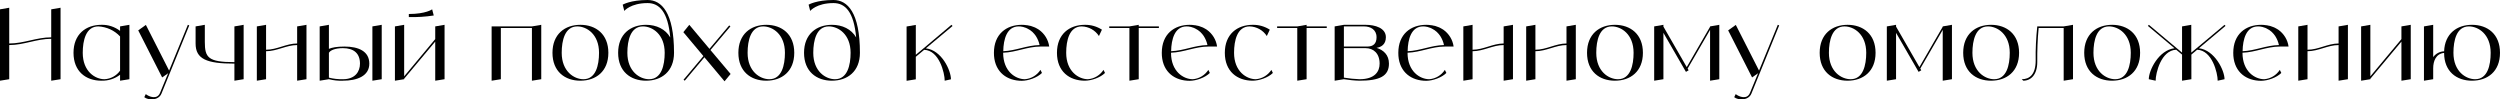 <?xml version="1.0" encoding="UTF-8"?> <svg xmlns="http://www.w3.org/2000/svg" viewBox="0 0 1007.406 40.051" fill="none"><path d="M20.64 3.76L24.4 3.12V31.92L20.64 32.52V15.64C14.72 15.64 9.64 18.16 3.72 18.16V31.92L0 32.52V3.76L3.72 3.12V17.52C9.64 17.52 14.72 15.04 20.64 15.04V3.76Z" fill="black"></path><path d="M48.382 10.64L52.142 10V31.92L48.382 32.52V30.12C46.222 31.76 43.582 32.6 40.862 32.52C34.622 32.52 29.622 28.8 29.622 21.28C29.622 13.76 34.622 10 40.862 10C43.582 9.92 46.222 10.8 48.382 12.44V10.64ZM42.102 31.92C44.622 31.8 46.942 30.52 48.382 28.48V14.68C46.102 12.24 42.942 10.8 39.622 10.64C34.622 10.64 33.342 16.28 33.342 21.28C33.342 28.8 38.342 31.92 42.102 31.92Z" fill="black"></path><path d="M75.703 10L76.263 10.24L65.063 37.72C63.863 40.64 59.703 40.44 58.143 39.16L58.743 37.92C60.023 38.96 63.303 40.28 64.463 37.48L67.743 29.52L65.343 31.2L55.703 12.24L58.783 10.04L68.143 28.44L75.703 10Z" fill="black"></path><path d="M94.457 10.64L98.177 10V31.92L94.457 32.52V25.64C83.177 25.64 78.817 23.76 78.817 17.52V10.64L82.537 10V16.88C82.537 23.16 83.817 25.04 94.457 25.04V10.64Z" fill="black"></path><path d="M119.737 10.64L123.497 10V31.92L119.737 32.52V18.16C115.377 18.16 111.617 20.64 107.217 20.64V31.92L103.497 32.52V10.64L107.217 10V20.04C111.617 20.04 115.377 17.52 119.737 17.52V10.64Z" fill="black"></path><path d="M138.819 18.76C144.459 18.76 148.819 20.64 148.819 25.64C148.819 30.68 143.819 32.52 138.179 32.52C136.299 32.6 134.379 32.4 132.539 31.92L128.819 32.52V10.64L132.539 10V19.68C133.739 19.16 135.699 18.76 138.819 18.76ZM138.179 31.92C143.179 31.92 145.059 28.8 145.059 25.64C145.059 21.52 142.579 19.4 138.179 19.4C135.059 19.4 133.059 20.28 132.539 21.28V31.28C134.379 31.76 136.299 31.96 138.179 31.92ZM150.059 10.64L153.819 10V31.92L150.059 32.52V10.64Z" fill="black"></path><path d="M175.381 10.64L179.141 10V31.92L175.381 32.52V16.76L162.861 31.72V31.92L159.141 32.52V10.64L162.861 10V30.76L175.381 15.76V10.64ZM174.141 3.76L174.781 6.24C171.461 6.76 168.101 6.96 164.741 6.88V5.64C171.621 5.64 174.141 3.76 174.141 3.76Z" fill="black"></path><path d="M214.345 10.64L218.105 10V31.92L214.345 32.52V11.28H201.825V31.92L198.105 32.52V10.64H214.345Z" fill="black"></path><path d="M233.867 10C240.107 10 245.147 13.76 245.147 21.28C245.147 28.8 240.107 32.52 233.867 32.52C227.627 32.52 222.627 28.8 222.627 21.28C222.627 13.76 227.627 10 233.867 10ZM235.107 31.92C240.107 31.92 241.387 26.28 241.387 21.28C241.387 13.76 236.387 10.64 232.627 10.64C227.627 10.64 226.347 16.28 226.347 21.28C226.347 28.8 231.347 31.92 235.107 31.92Z" fill="black"></path><path d="M260.966 0C266.565 0 271.607 5 271.607 21.28C271.607 28.8 266.565 32.52 260.326 32.52C254.086 32.52 249.086 28.8 249.086 21.28C249.086 13.76 254.086 10 260.326 10C264.525 10 268.125 11.72 270.087 15.08C269.167 4.84 265.725 1.24 260.966 1.24C254.086 1.24 251.567 4.4 251.567 4.4L250.927 1.88C250.927 1.88 254.086 0 260.966 0ZM261.566 31.92C266.565 31.92 267.845 26.28 267.845 21.28C267.845 13.76 262.846 10.64 259.086 10.64C254.086 10.64 252.806 16.28 252.806 21.28C252.806 28.8 257.806 31.92 261.566 31.92Z" fill="black"></path><path d="M294.405 29.8L291.965 32.76L283.846 23.08L275.924 32.52L275.444 32.12L283.446 22.6L275.364 12.96L277.764 10L285.886 19.68L293.845 10.24L294.325 10.64L286.286 20.16L294.405 29.8Z" fill="black"></path><path d="M308.779 10C315.018 10 320.058 13.76 320.058 21.28C320.058 28.8 315.018 32.52 308.779 32.52C302.537 32.52 297.537 28.8 297.537 21.28C297.537 13.76 302.537 10 308.779 10ZM310.019 31.92C315.018 31.92 316.298 26.28 316.298 21.28C316.298 13.76 311.299 10.64 307.539 10.64C302.537 10.64 301.257 16.28 301.257 21.28C301.257 28.8 306.259 31.92 310.019 31.92Z" fill="black"></path><path d="M335.876 0C341.478 0 346.518 5 346.518 21.28C346.518 28.8 341.478 32.52 335.236 32.52C328.997 32.52 323.997 28.8 323.997 21.28C323.997 13.76 328.997 10 335.236 10C339.438 10 343.038 11.72 344.998 15.08C344.078 4.84 340.638 1.24 335.876 1.24C328.997 1.24 326.477 4.4 326.477 4.4L325.837 1.88C325.837 1.88 328.997 0 335.876 0ZM336.476 31.92C341.478 31.92 342.758 26.28 342.758 21.28C342.758 13.76 337.756 10.64 333.996 10.64C328.997 10.64 327.717 16.28 327.717 21.28C327.717 28.8 332.717 31.92 336.476 31.92Z" fill="black"></path><path d="M373.08 19.48C379.44 20.2 383.199 28.36 383.199 31.96L380.68 32.52C380.68 29.44 378.48 20.28 372.398 20.08L369.038 22.88V31.96L365.319 32.56V10.68L369.038 10.04V22.08L372.198 19.44L383.399 10L383.839 10.48L373.08 19.48Z" fill="black"></path><path d="M412.994 31.92C415.554 31.72 417.874 30.32 419.273 28.16L419.873 29.4C417.994 31.28 414.354 32.56 411.754 32.56C405.875 32.56 401.075 29.2 400.555 22.52C400.515 22.12 400.515 21.72 400.515 21.28C400.515 13.76 405.515 10 411.754 10C412.074 10 412.434 10.04 412.754 10.04C412.874 10.04 412.994 10.08 413.114 10.08C413.314 10.12 413.514 10.12 413.714 10.16C413.874 10.16 413.994 10.2 414.154 10.2C414.314 10.24 414.474 10.28 414.634 10.32C414.794 10.36 414.954 10.4 415.114 10.4C415.274 10.44 415.394 10.48 415.554 10.52C415.714 10.56 415.874 10.64 415.994 10.68C416.154 10.72 416.274 10.76 416.434 10.84C416.554 10.88 416.714 10.96 416.874 11C416.994 11.08 417.114 11.12 417.234 11.16C417.394 11.24 417.554 11.32 417.674 11.4C417.794 11.48 417.914 11.52 418.034 11.6C418.194 11.68 418.314 11.76 418.434 11.84C418.514 11.88 418.594 11.92 418.634 11.96C420.913 13.56 422.433 16.04 422.793 18.76H419.273C413.994 18.76 409.474 21.08 404.235 21.24V21.28C404.235 28.8 409.234 31.92 412.994 31.92ZM410.514 10.64C405.715 10.64 404.355 15.8 404.275 20.64C409.354 20.44 413.794 18.24 418.914 18.16C418.634 16.84 418.114 15.6 417.394 14.48C417.194 14.16 416.954 13.88 416.754 13.64C416.714 13.6 416.634 13.52 416.594 13.48C416.434 13.28 416.234 13.08 416.034 12.88C415.954 12.84 415.874 12.76 415.834 12.72C415.594 12.52 415.354 12.32 415.074 12.12C414.794 11.92 414.514 11.76 414.234 11.64C414.194 11.6 414.114 11.56 414.034 11.52C413.834 11.4 413.594 11.32 413.354 11.2C413.314 11.2 413.234 11.16 413.194 11.16C412.914 11.04 412.634 10.96 412.354 10.88C412.314 10.88 412.234 10.84 412.194 10.84C411.954 10.8 411.754 10.76 411.514 10.72C411.434 10.72 411.354 10.68 411.314 10.68C411.034 10.64 410.754 10.64 410.514 10.64Z" fill="black"></path><path d="M444.674 28.16L445.274 29.4C443.394 31.28 439.754 32.52 437.154 32.52C430.915 32.52 425.915 28.8 425.915 21.28C425.915 13.76 430.915 10 437.154 10C439.594 9.96 441.994 10.64 444.034 11.96L442.834 14.52C441.314 12.16 438.714 10.72 435.914 10.64C430.915 10.64 429.635 16.28 429.635 21.28C429.635 28.8 434.675 31.92 438.394 31.92C440.954 31.72 443.274 30.32 444.674 28.16Z" fill="black"></path><path d="M466.987 10.64V11.28H458.867V31.92L455.108 32.52V11.28H446.986V10.64H455.108L458.867 10V10.64H466.987Z" fill="black"></path><path d="M480.64 31.92C483.2 31.72 485.52 30.32 486.92 28.16L487.52 29.4C485.64 31.28 482 32.56 479.4 32.56C473.518 32.56 468.719 29.2 468.199 22.52C468.159 22.12 468.159 21.72 468.159 21.28C468.159 13.76 473.158 10 479.4 10C479.72 10 480.08 10.04 480.4 10.04C480.52 10.04 480.64 10.08 480.76 10.08C480.96 10.12 481.16 10.12 481.36 10.16C481.52 10.16 481.64 10.2 481.8 10.2C481.96 10.24 482.12 10.28 482.28 10.32C482.44 10.36 482.6 10.4 482.76 10.4C482.92 10.44 483.04 10.48 483.2 10.52C483.36 10.56 483.52 10.64 483.64 10.68C483.8 10.72 483.92 10.76 484.08 10.84C484.2 10.88 484.36 10.96 484.52 11C484.64 11.08 484.76 11.12 484.88 11.16C485.04 11.24 485.2 11.32 485.32 11.4C485.44 11.48 485.56 11.52 485.68 11.6C485.84 11.68 485.96 11.76 486.08 11.84C486.16 11.88 486.24 11.92 486.28 11.96C488.56 13.56 490.079 16.04 490.439 18.76H486.92C481.64 18.76 477.121 21.08 471.879 21.24V21.28C471.879 28.8 476.881 31.92 480.64 31.92ZM478.161 10.64C473.361 10.64 471.999 15.8 471.919 20.64C477.001 20.44 481.44 18.24 486.56 18.16C486.28 16.84 485.76 15.6 485.04 14.48C484.84 14.16 484.6 13.88 484.4 13.64C484.36 13.6 484.28 13.52 484.24 13.48C484.08 13.28 483.88 13.08 483.68 12.88C483.6 12.84 483.52 12.76 483.48 12.72C483.24 12.52 483 12.32 482.72 12.12C482.44 11.92 482.16 11.76 481.88 11.64C481.84 11.6 481.76 11.56 481.68 11.52C481.48 11.4 481.24 11.32 481 11.2C480.96 11.2 480.88 11.16 480.84 11.16C480.56 11.04 480.28 10.96 480 10.88C479.96 10.88 479.88 10.84 479.84 10.84C479.6 10.8 479.4 10.76 479.16 10.72C479.08 10.72 479 10.68 478.96 10.68C478.68 10.64 478.4 10.64 478.161 10.64Z" fill="black"></path><path d="M512.32 28.16L512.92 29.4C511.04 31.28 507.4 32.52 504.801 32.52C498.559 32.52 493.559 28.8 493.559 21.28C493.559 13.76 498.559 10 504.801 10C507.24 9.96 509.64 10.64 511.68 11.96L510.48 14.52C508.96 12.16 506.36 10.72 503.561 10.64C498.559 10.64 497.279 16.28 497.279 21.28C497.279 28.8 502.321 31.92 506.04 31.92C508.6 31.72 510.92 30.32 512.32 28.16Z" fill="black"></path><path d="M534.633 10.64V11.28H526.511V31.92L522.751 32.52V11.28H514.632V10.64H522.751L526.511 10V10.64H534.633Z" fill="black"></path><path d="M554.696 19.28C557.496 20.16 559.695 22.12 559.695 25.64C559.695 30.68 555.936 32.52 547.817 32.52C545.697 32.48 543.617 32.24 541.537 31.92L537.815 32.52V10.64L541.537 10H550.296C554.136 10 558.456 11.28 558.456 15C558.456 18 556.456 19 554.696 19.28ZM541.537 10.64V18.76H550.936C553.456 18.76 554.696 17.52 554.696 15C554.696 11.88 552.176 10.64 549.696 10.64H541.537ZM547.817 31.92C554.056 31.92 555.936 28.8 555.936 25.64C555.936 21.52 553.456 19.4 550.296 19.4H541.537V31.28C543.617 31.64 545.697 31.84 547.817 31.92Z" fill="black"></path><path d="M575.951 31.92C578.511 31.72 580.831 30.32 582.231 28.16L582.831 29.4C580.951 31.28 577.311 32.56 574.712 32.56C568.83 32.56 564.03 29.2 563.51 22.52C563.47 22.12 563.47 21.72 563.47 21.28C563.47 13.76 568.47 10 574.712 10C575.031 10 575.391 10.04 575.711 10.04C575.831 10.04 575.951 10.08 576.071 10.08C576.271 10.12 576.471 10.12 576.671 10.16C576.831 10.16 576.951 10.2 577.111 10.2C577.271 10.24 577.431 10.28 577.591 10.32C577.751 10.36 577.911 10.4 578.071 10.4C578.231 10.44 578.351 10.48 578.511 10.52C578.671 10.56 578.831 10.64 578.951 10.68C579.111 10.72 579.231 10.76 579.391 10.84C579.511 10.88 579.671 10.96 579.831 11C579.951 11.08 580.071 11.12 580.191 11.16C580.351 11.24 580.511 11.32 580.631 11.4C580.751 11.48 580.871 11.52 580.991 11.6C581.151 11.68 581.271 11.76 581.391 11.84C581.471 11.88 581.551 11.92 581.591 11.96C583.871 13.56 585.391 16.04 585.75 18.76H582.231C576.951 18.76 572.432 21.08 567.19 21.24V21.28C567.19 28.8 572.192 31.92 575.951 31.92ZM573.472 10.64C568.67 10.64 567.31 15.8 567.23 20.64C572.312 20.44 576.751 18.24 581.871 18.16C581.591 16.84 581.071 15.6 580.351 14.48C580.151 14.16 579.911 13.88 579.711 13.64C579.671 13.6 579.591 13.52 579.551 13.48C579.391 13.28 579.191 13.08 578.991 12.88C578.911 12.84 578.831 12.76 578.791 12.72C578.551 12.52 578.311 12.32 578.031 12.12C577.751 11.92 577.471 11.76 577.191 11.64C577.151 11.6 577.071 11.56 576.991 11.52C576.791 11.4 576.551 11.32 576.311 11.2C576.271 11.2 576.191 11.16 576.151 11.16C575.871 11.04 575.591 10.96 575.311 10.88C575.271 10.88 575.191 10.84 575.151 10.84C574.911 10.8 574.712 10.76 574.472 10.72C574.392 10.72 574.312 10.68 574.272 10.68C573.992 10.64 573.712 10.64 573.472 10.64Z" fill="black"></path><path d="M605.911 10.64L609.671 10V31.92L605.911 32.52V18.16C601.552 18.16 597.792 20.64 593.39 20.64V31.92L589.67 32.52V10.64L593.39 10V20.04C597.792 20.04 601.552 17.52 605.911 17.52V10.64Z" fill="black"></path><path d="M631.234 10.64L634.993 10V31.92L631.234 32.52V18.16C626.872 18.16 623.112 20.64 618.712 20.64V31.92L614.993 32.52V10.64L618.712 10V20.04C623.112 20.04 626.872 17.52 631.234 17.52V10.64Z" fill="black"></path><path d="M650.754 10C656.994 10 662.033 13.76 662.033 21.28C662.033 28.8 656.994 32.52 650.754 32.52C644.515 32.52 639.515 28.8 639.515 21.28C639.515 13.76 644.515 10 650.754 10ZM651.994 31.92C656.994 31.92 658.274 26.28 658.274 21.28C658.274 13.76 653.274 10.64 649.515 10.64C644.515 10.64 643.235 16.28 643.235 21.28C643.235 28.8 648.235 31.92 651.994 31.92Z" fill="black"></path><path d="M689.093 10.64L692.813 10V31.92L689.093 32.52V12.04L680.054 27.64L680.454 28.32L679.374 28.96L670.293 13.24V31.92L666.573 32.52V10.64L670.293 10V10.72L679.694 27.04L689.093 10.8V10.64Z" fill="black"></path><path d="M716.386 10L716.946 10.24L705.747 37.72C704.544 40.64 700.385 40.44 698.825 39.16L699.425 37.92C700.705 38.96 703.984 40.28 705.147 37.48L708.427 29.52L706.027 31.2L696.385 12.24L699.465 10.04L708.827 28.44L716.386 10Z" fill="black"></path><path d="M744.503 10C750.743 10 755.782 13.76 755.782 21.28C755.782 28.8 750.743 32.52 744.503 32.52C738.264 32.52 733.262 28.8 733.262 21.28C733.262 13.76 738.264 10 744.503 10ZM745.743 31.92C750.743 31.92 752.023 26.28 752.023 21.28C752.023 13.76 747.023 10.64 743.263 10.64C738.264 10.64 736.984 16.28 736.984 21.28C736.984 28.8 741.983 31.92 745.743 31.92Z" fill="black"></path><path d="M782.842 10.64L786.562 10V31.92L782.842 32.52V12.04L773.803 27.64L774.203 28.32L773.123 28.96L764.041 13.24V31.92L760.322 32.52V10.64L764.041 10V10.72L773.443 27.04L782.842 10.8V10.64Z" fill="black"></path><path d="M802.333 10C808.575 10 813.614 13.76 813.614 21.28C813.614 28.8 808.575 32.52 802.333 32.52C796.093 32.52 791.094 28.8 791.094 21.28C791.094 13.76 796.093 10 802.333 10ZM803.575 31.92C808.575 31.92 809.855 26.28 809.855 21.28C809.855 13.76 804.855 10.64 801.093 10.64C796.093 10.64 794.814 16.28 794.814 21.28C794.814 28.8 799.813 31.92 803.575 31.92Z" fill="black"></path><path d="M831.583 10.64L835.342 10V31.92L831.583 32.52V11.28H821.501C821.061 15.84 820.901 20.44 820.941 25.04C820.941 30.04 818.421 32.52 815.302 32.52L814.702 31.92C817.821 31.92 820.301 30.04 820.301 24.4C820.221 19.8 820.461 15.2 820.941 10.64H831.583Z" fill="black"></path><path d="M851.103 10C857.343 10 862.382 13.76 862.382 21.28C862.382 28.8 857.343 32.52 851.103 32.52C844.864 32.52 839.862 28.8 839.862 21.28C839.862 13.76 844.864 10 851.103 10ZM852.343 31.92C857.343 31.92 858.623 26.28 858.623 21.28C858.623 13.76 853.623 10.64 849.863 10.64C844.864 10.64 843.584 16.28 843.584 21.28C843.584 28.8 848.584 31.92 852.343 31.92Z" fill="black"></path><path d="M886.083 19.44C892.402 20.2 896.402 28.32 896.402 31.92L893.642 32.52C893.642 29.44 891.442 20.28 885.363 20.04L883.043 22V31.92L879.283 32.52V22L876.923 20.04C870.841 20.28 868.642 29.44 868.642 32.52L865.882 31.92C865.882 28.32 869.882 20.2 876.241 19.44L865.522 10.44L865.922 10L877.123 19.4L879.283 21.2V10.64L883.003 10V21.2L885.163 19.4L896.402 10L896.802 10.44L886.083 19.44Z" fill="black"></path><path d="M912.4 31.92C914.96 31.72 917.28 30.32 918.68 28.16L919.279 29.4C917.4 31.28 913.76 32.56 911.16 32.56C905.281 32.56 900.481 29.2 899.961 22.52C899.921 22.12 899.921 21.72 899.921 21.28C899.921 13.76 904.921 10 911.16 10C911.48 10 911.84 10.04 912.16 10.04C912.28 10.04 912.4 10.08 912.52 10.08C912.72 10.12 912.92 10.12 913.12 10.16C913.28 10.16 913.4 10.2 913.56 10.2C913.72 10.24 913.88 10.28 914.04 10.32C914.2 10.36 914.36 10.4 914.52 10.4C914.68 10.44 914.8 10.48 914.96 10.52C915.12 10.56 915.28 10.64 915.4 10.68C915.56 10.72 915.68 10.76 915.84 10.84C915.96 10.88 916.12 10.96 916.28 11C916.4 11.08 916.52 11.12 916.64 11.16C916.8 11.24 916.96 11.32 917.08 11.4C917.2 11.48 917.32 11.52 917.44 11.6C917.6 11.68 917.72 11.76 917.84 11.84C917.92 11.88 918 11.92 918.04 11.96C920.322 13.56 921.842 16.04 922.202 18.76H918.68C913.4 18.76 908.88 21.08 903.641 21.24V21.28C903.641 28.8 908.64 31.92 912.4 31.92ZM909.92 10.64C905.121 10.64 903.761 15.8 903.681 20.64C908.76 20.44 913.2 18.24 918.32 18.16C918.04 16.84 917.52 15.6 916.8 14.48C916.6 14.16 916.36 13.88 916.16 13.64C916.12 13.6 916.04 13.52 916 13.48C915.84 13.28 915.64 13.08 915.44 12.88C915.36 12.84 915.28 12.76 915.24 12.72C915 12.52 914.76 12.32 914.48 12.12C914.2 11.92 913.92 11.76 913.64 11.64C913.6 11.6 913.52 11.56 913.44 11.52C913.24 11.4 913 11.32 912.76 11.2C912.72 11.2 912.64 11.16 912.6 11.16C912.32 11.04 912.04 10.96 911.76 10.88C911.72 10.88 911.64 10.84 911.6 10.84C911.36 10.8 911.16 10.76 910.92 10.72C910.84 10.72 910.76 10.68 910.72 10.68C910.44 10.64 910.16 10.64 909.92 10.64Z" fill="black"></path><path d="M942.36 10.64L946.119 10V31.92L942.36 32.52V18.16C938 18.16 934.241 20.64 929.841 20.64V31.92L926.121 32.52V10.64L929.841 10V20.04C934.241 20.04 938 17.52 942.36 17.52V10.64Z" fill="black"></path><path d="M967.682 10.64L971.442 10V31.92L967.682 32.52V16.76L955.164 31.72V31.92L951.441 32.52V10.64L955.164 10V30.76L967.682 15.76V10.64Z" fill="black"></path><path d="M996.125 10C1002.404 10 1007.404 13.76 1007.404 21.28C1007.404 28.8 1002.404 32.52 996.125 32.52C989.885 32.52 984.883 28.8 984.883 21.32C981.604 21.64 980.484 24.6 980.484 27.52V31.92L976.764 32.52V10.64L980.484 10V23C981.524 21.6 983.164 20.72 984.883 20.68C985.163 13.56 990.045 10 996.125 10ZM997.405 31.92C1002.404 31.92 1003.644 26.28 1003.644 21.28C1003.644 13.76 998.645 10.64 994.885 10.64C989.885 10.64 988.645 16.28 988.645 21.28C988.645 28.8 993.645 31.92 997.405 31.92Z" fill="black"></path></svg> 